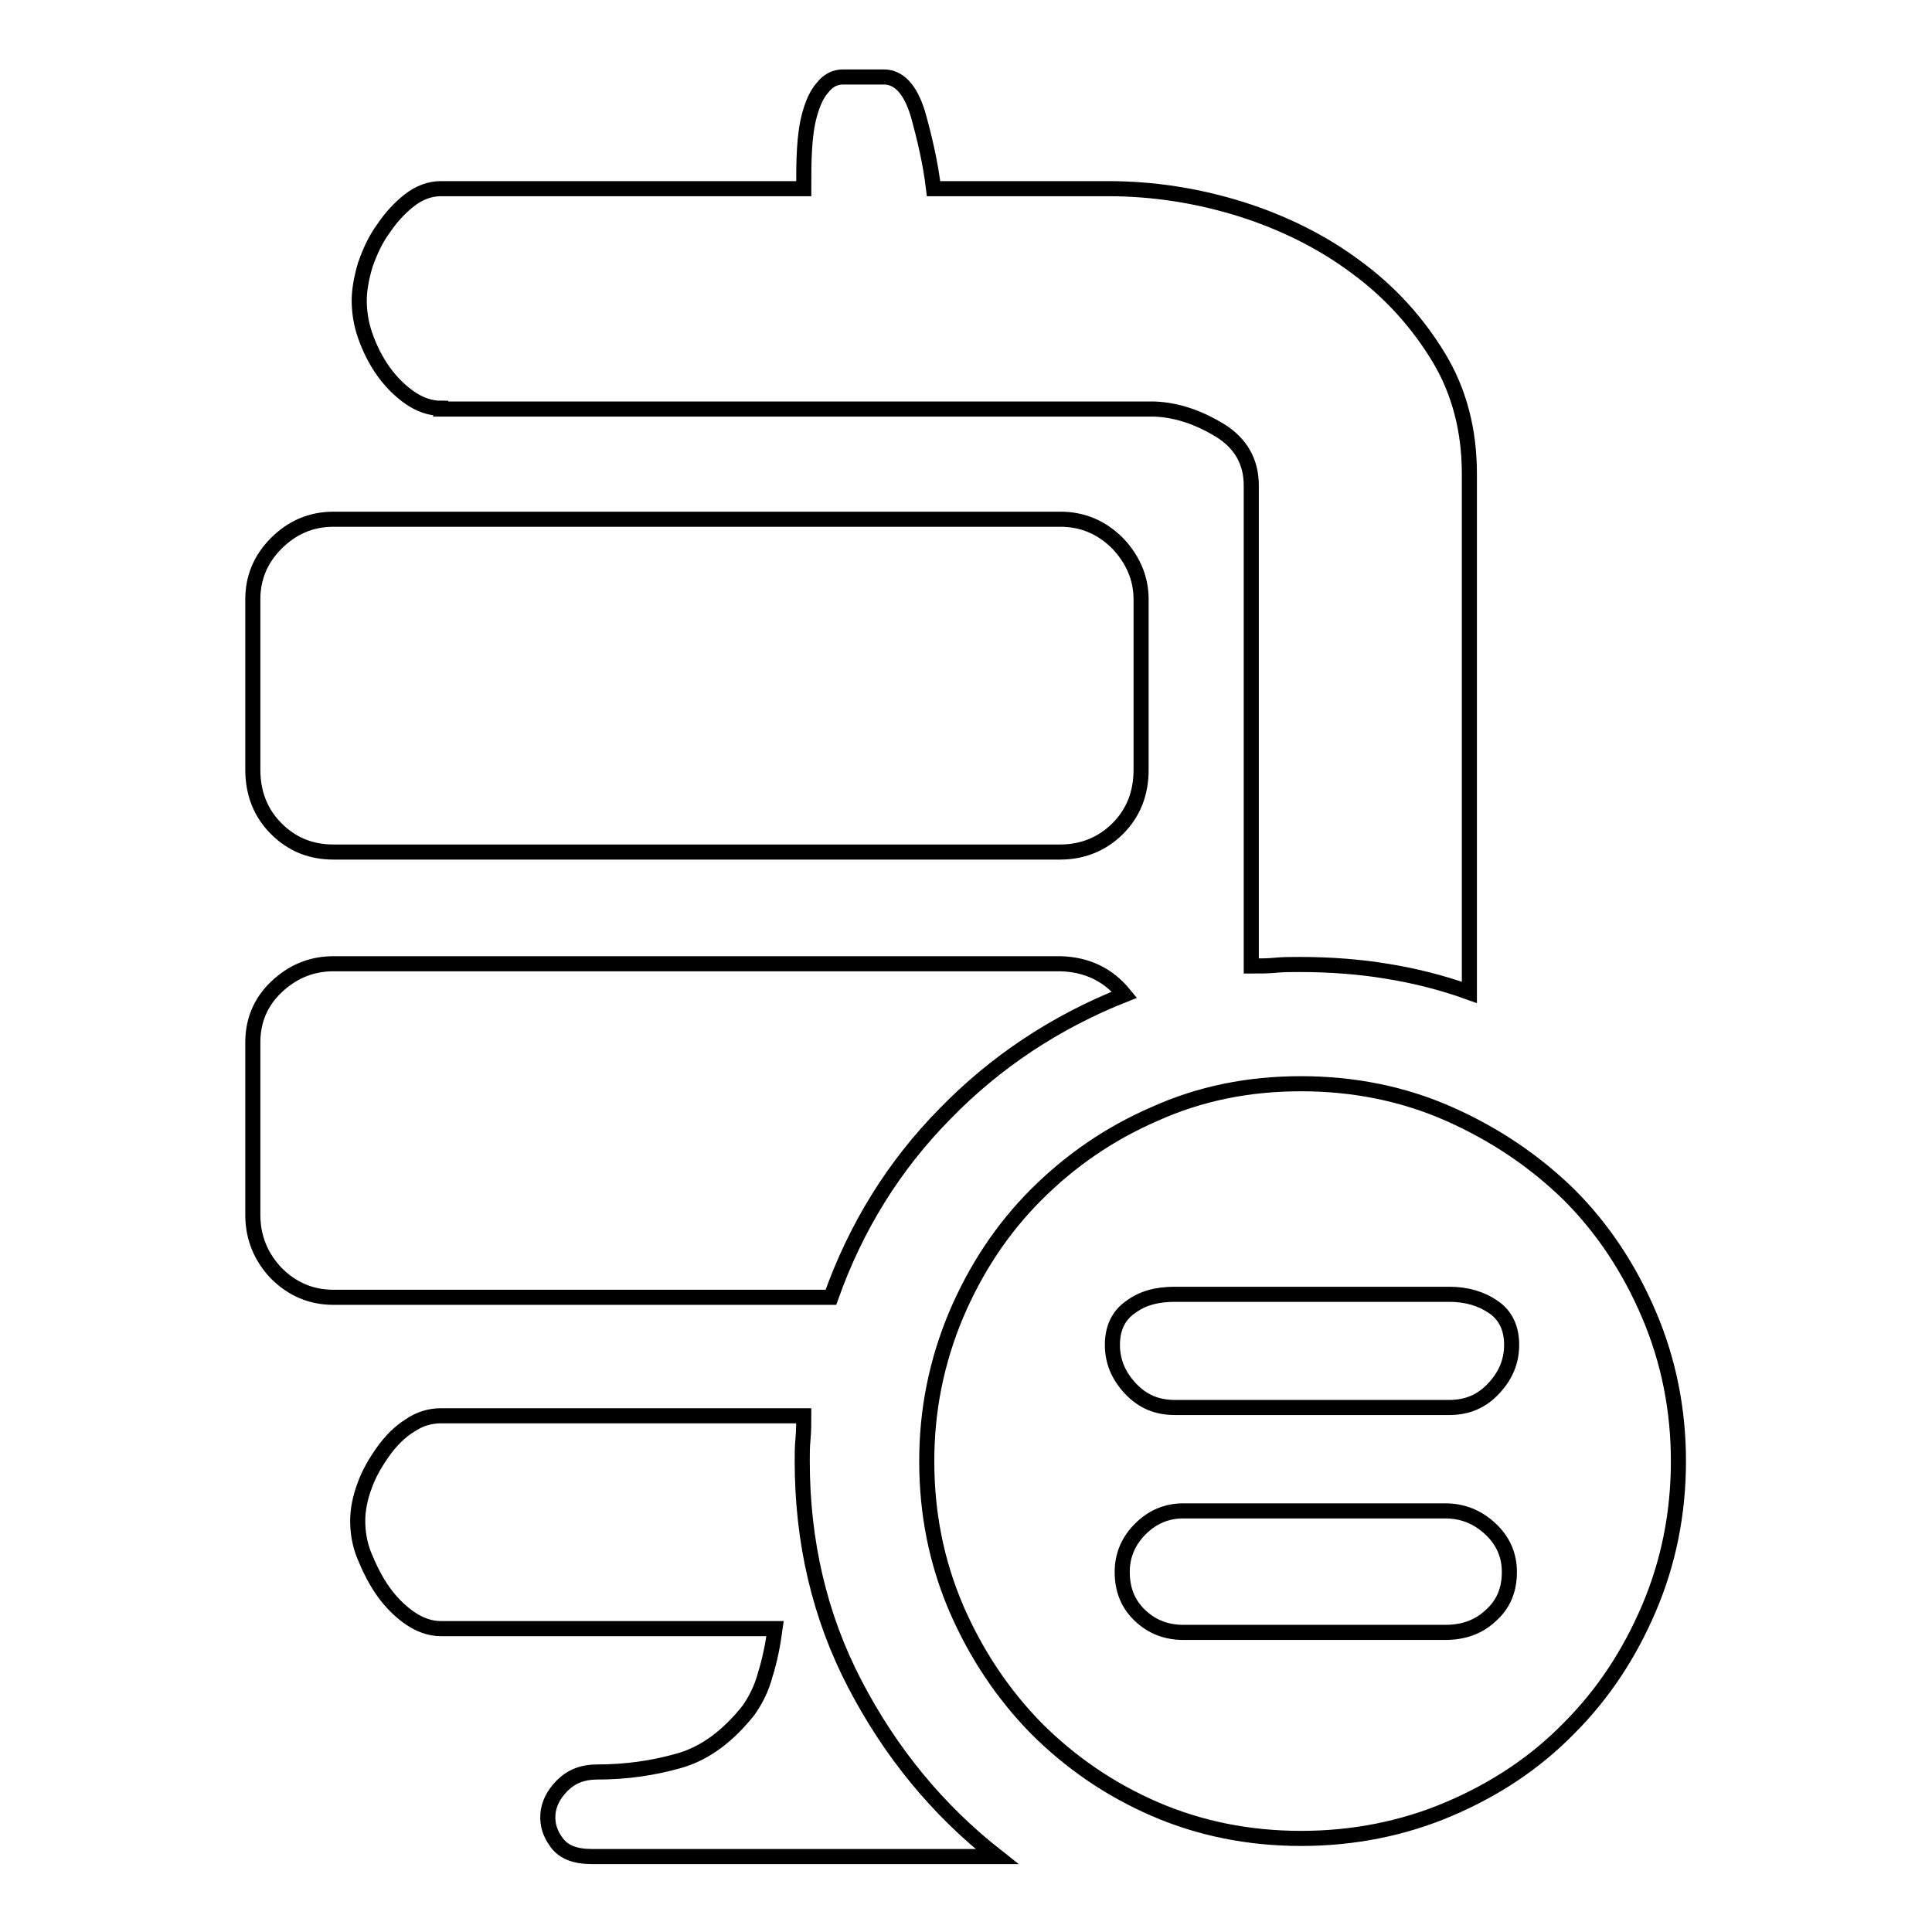 <?xml version="1.0" encoding="utf-8"?>
<!-- Svg Vector Icons : http://www.onlinewebfonts.com/icon -->
<!DOCTYPE svg PUBLIC "-//W3C//DTD SVG 1.1//EN" "http://www.w3.org/Graphics/SVG/1.1/DTD/svg11.dtd">
<svg version="1.1" xmlns="http://www.w3.org/2000/svg" xmlns:xlink="http://www.w3.org/1999/xlink" x="0px" y="0px" viewBox="0 0 256 256" enable-background="new 0 0 256 256" xml:space="preserve">
<g> <path stroke-width="2" fill-opacity="0" stroke="#000000"  d="M44.2,112.9c-3,0-5.5-1-7.6-3.1c-2-2-3.1-4.6-3.1-7.8V79.4c0-2.8,1-5.3,3.1-7.4s4.6-3.2,7.6-3.2h96.3 c3,0,5.5,1.1,7.6,3.2c2,2.1,3.1,4.6,3.1,7.4V102c0,3.1-1,5.7-3.1,7.8c-2,2-4.6,3.1-7.6,3.1H44.2z M149,131.8 c-9.1,3.6-17.1,8.9-23.8,15.8c-6.8,6.9-11.8,15-15.1,24.3H44.2c-3,0-5.5-1.1-7.6-3.2c-2-2.1-3.1-4.7-3.1-7.7v-22.9 c0-2.8,1-5.3,3.1-7.3s4.6-3.1,7.6-3.1h96.3C144,127.8,146.8,129.1,149,131.8z M58.4,54.1c-1.4,0-2.8-0.5-4.1-1.4 c-1.3-0.9-2.5-2.1-3.5-3.5c-1-1.4-1.8-3-2.4-4.7c-0.6-1.7-0.8-3.3-0.8-4.7s0.3-3,0.8-4.7c0.6-1.7,1.3-3.3,2.4-4.8 c1-1.5,2.2-2.8,3.5-3.8c1.3-1,2.7-1.5,4.1-1.5h48.1c0-1.7,0-3.5,0.1-5.2s0.3-3.3,0.7-4.7c0.4-1.4,0.9-2.6,1.7-3.5 c0.7-0.9,1.6-1.4,2.7-1.4h5.4c2,0,3.5,1.6,4.5,4.8c0.9,3.2,1.7,6.6,2.1,10h23.1c6,0,11.8,0.9,17.6,2.7c5.7,1.8,10.9,4.4,15.3,7.7 c4.5,3.3,8.1,7.3,10.9,11.9s4.1,9.8,4.1,15.5v1.7v67c-3.6-1.3-7.2-2.2-10.9-2.8c-3.6-0.6-7.5-0.9-11.6-0.9c-1.1,0-2.2,0-3.2,0.1 c-1,0.1-2.1,0.1-3.2,0.1V64.3c0-3.1-1.4-5.6-4.2-7.3c-2.8-1.7-5.7-2.7-8.7-2.8H58.4z M172.4,143.6c6.9,0,13.5,1.3,19.6,4 c6.1,2.7,11.4,6.3,15.9,10.7c4.5,4.5,8,9.8,10.6,15.9c2.6,6.1,3.9,12.6,3.9,19.4c0,6.9-1.3,13.4-3.9,19.5 c-2.6,6.1-6.1,11.4-10.6,15.9c-4.5,4.6-9.8,8.1-15.9,10.7c-6.1,2.6-12.7,3.9-19.6,3.9c-6.9,0-13.4-1.3-19.4-3.9 c-6-2.6-11.2-6.2-15.7-10.7c-4.5-4.6-8-9.9-10.6-15.9c-2.6-6.1-3.9-12.5-3.9-19.5c0-6.8,1.3-13.2,3.9-19.4 c2.6-6.1,6.1-11.4,10.6-15.9c4.5-4.5,9.7-8.1,15.7-10.7C159,144.9,165.4,143.6,172.4,143.6z M191.5,216.3c2.4,0,4.4-0.7,6-2.2 c1.7-1.5,2.5-3.4,2.5-5.8c0-2.2-0.8-4.1-2.5-5.7c-1.7-1.6-3.7-2.4-6-2.4h-34.7c-2.2,0-4.1,0.8-5.7,2.4s-2.4,3.5-2.4,5.7 c0,2.4,0.8,4.3,2.4,5.8c1.6,1.5,3.5,2.2,5.7,2.2H191.5z M192,186.5c2.4,0,4.3-0.8,5.9-2.5c1.6-1.7,2.4-3.6,2.4-5.8s-0.8-3.9-2.4-5 c-1.6-1.1-3.5-1.7-5.9-1.7h-36.3c-2.4,0-4.3,0.5-5.9,1.7c-1.6,1.1-2.4,2.8-2.4,5s0.8,4.1,2.4,5.8c1.6,1.7,3.5,2.5,5.9,2.5H192z  M106.3,193.6c0,10.7,2.3,20.6,7,29.6s10.9,16.6,18.8,22.8H78.4c-2.2,0-3.7-0.6-4.6-1.8c-0.9-1.2-1.3-2.4-1.2-3.8 c0.1-1.3,0.7-2.6,1.9-3.8c1.2-1.2,2.7-1.8,4.6-1.8c3.8,0,7.4-0.5,10.9-1.5c3.5-1,6.5-3.3,9.2-6.7c0.9-1.3,1.7-2.8,2.2-4.7 c0.6-1.9,1-3.9,1.3-6.1H58.4c-1.4,0-2.8-0.5-4.1-1.4c-1.3-0.9-2.5-2.1-3.5-3.5c-1-1.4-1.8-3-2.5-4.7s-0.9-3.3-0.9-4.7 s0.3-3,0.9-4.6c0.6-1.7,1.5-3.2,2.5-4.6c1-1.4,2.2-2.6,3.5-3.4c1.3-0.9,2.7-1.3,4.1-1.3h48.1c0,0.9,0,2-0.1,3.1 C106.3,191.6,106.3,192.7,106.3,193.6z"/></g>
</svg>